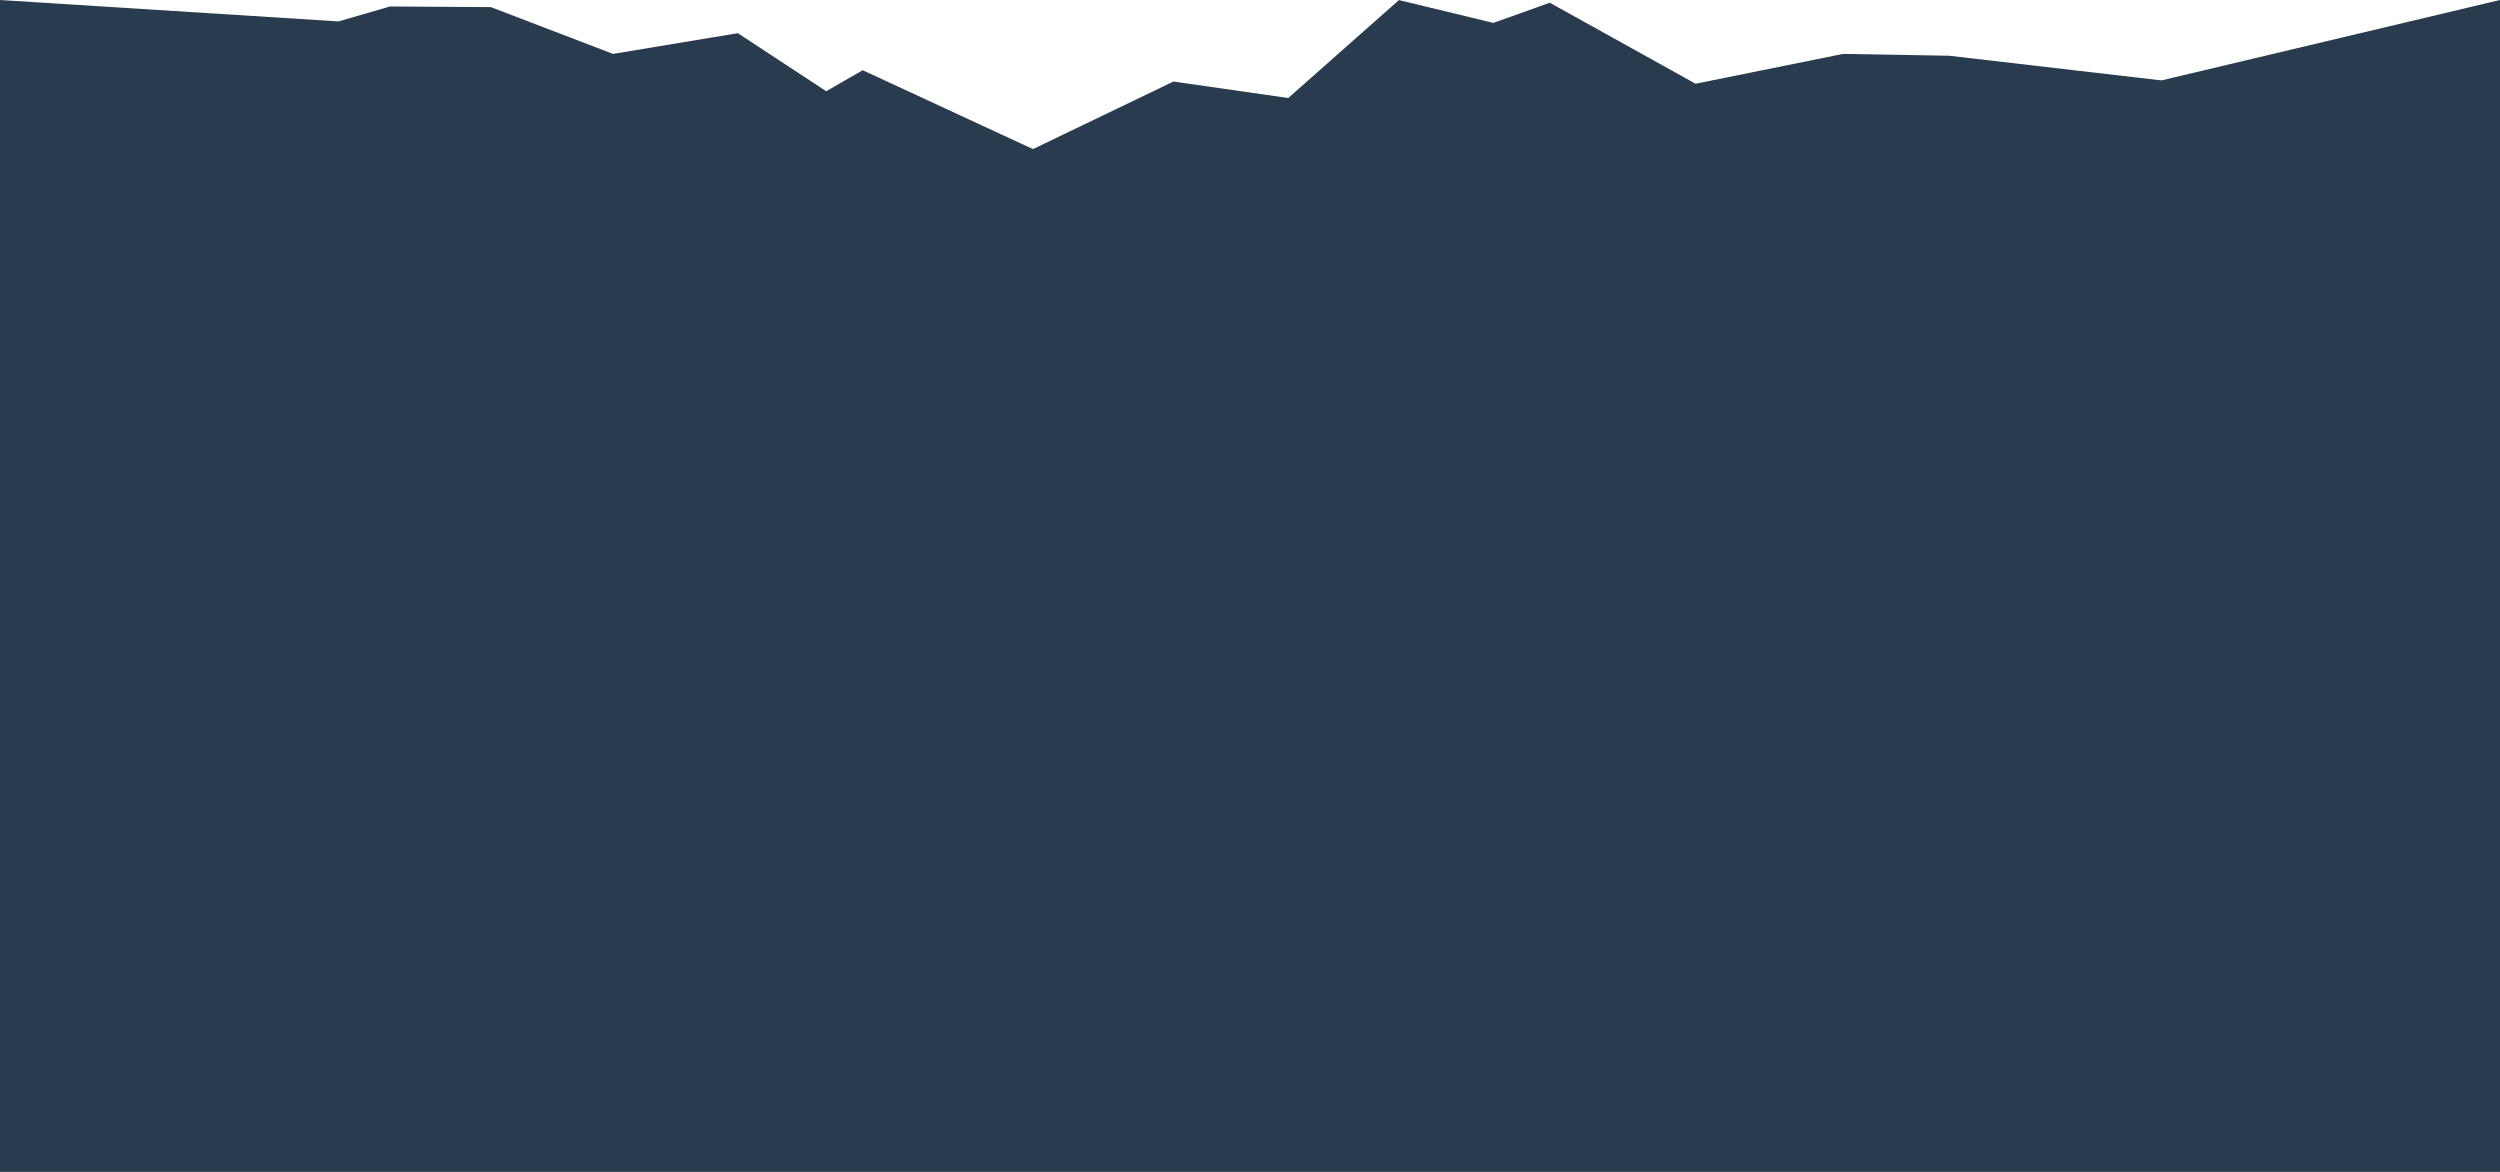 <?xml version="1.0" encoding="UTF-8"?> <svg xmlns="http://www.w3.org/2000/svg" width="1920" height="900" viewBox="0 0 1920 900" fill="none"> <path d="M1920 900V0L1660 61.75L1659.93 61.742L1496.93 42.805L1415.53 41.393L1302.22 64.311L1190.24 2.108L1146.88 17.581L1074.38 0.058L989.38 75.271L901.195 62.632L793.321 114.5L662.538 53.926L634.543 70.079L566.655 25.48L470.773 41.393L376.989 5.466L299.55 4.978L260 16.44L0 0V900H260H1659.93H1920Z" fill="#283B4F"></path> </svg> 